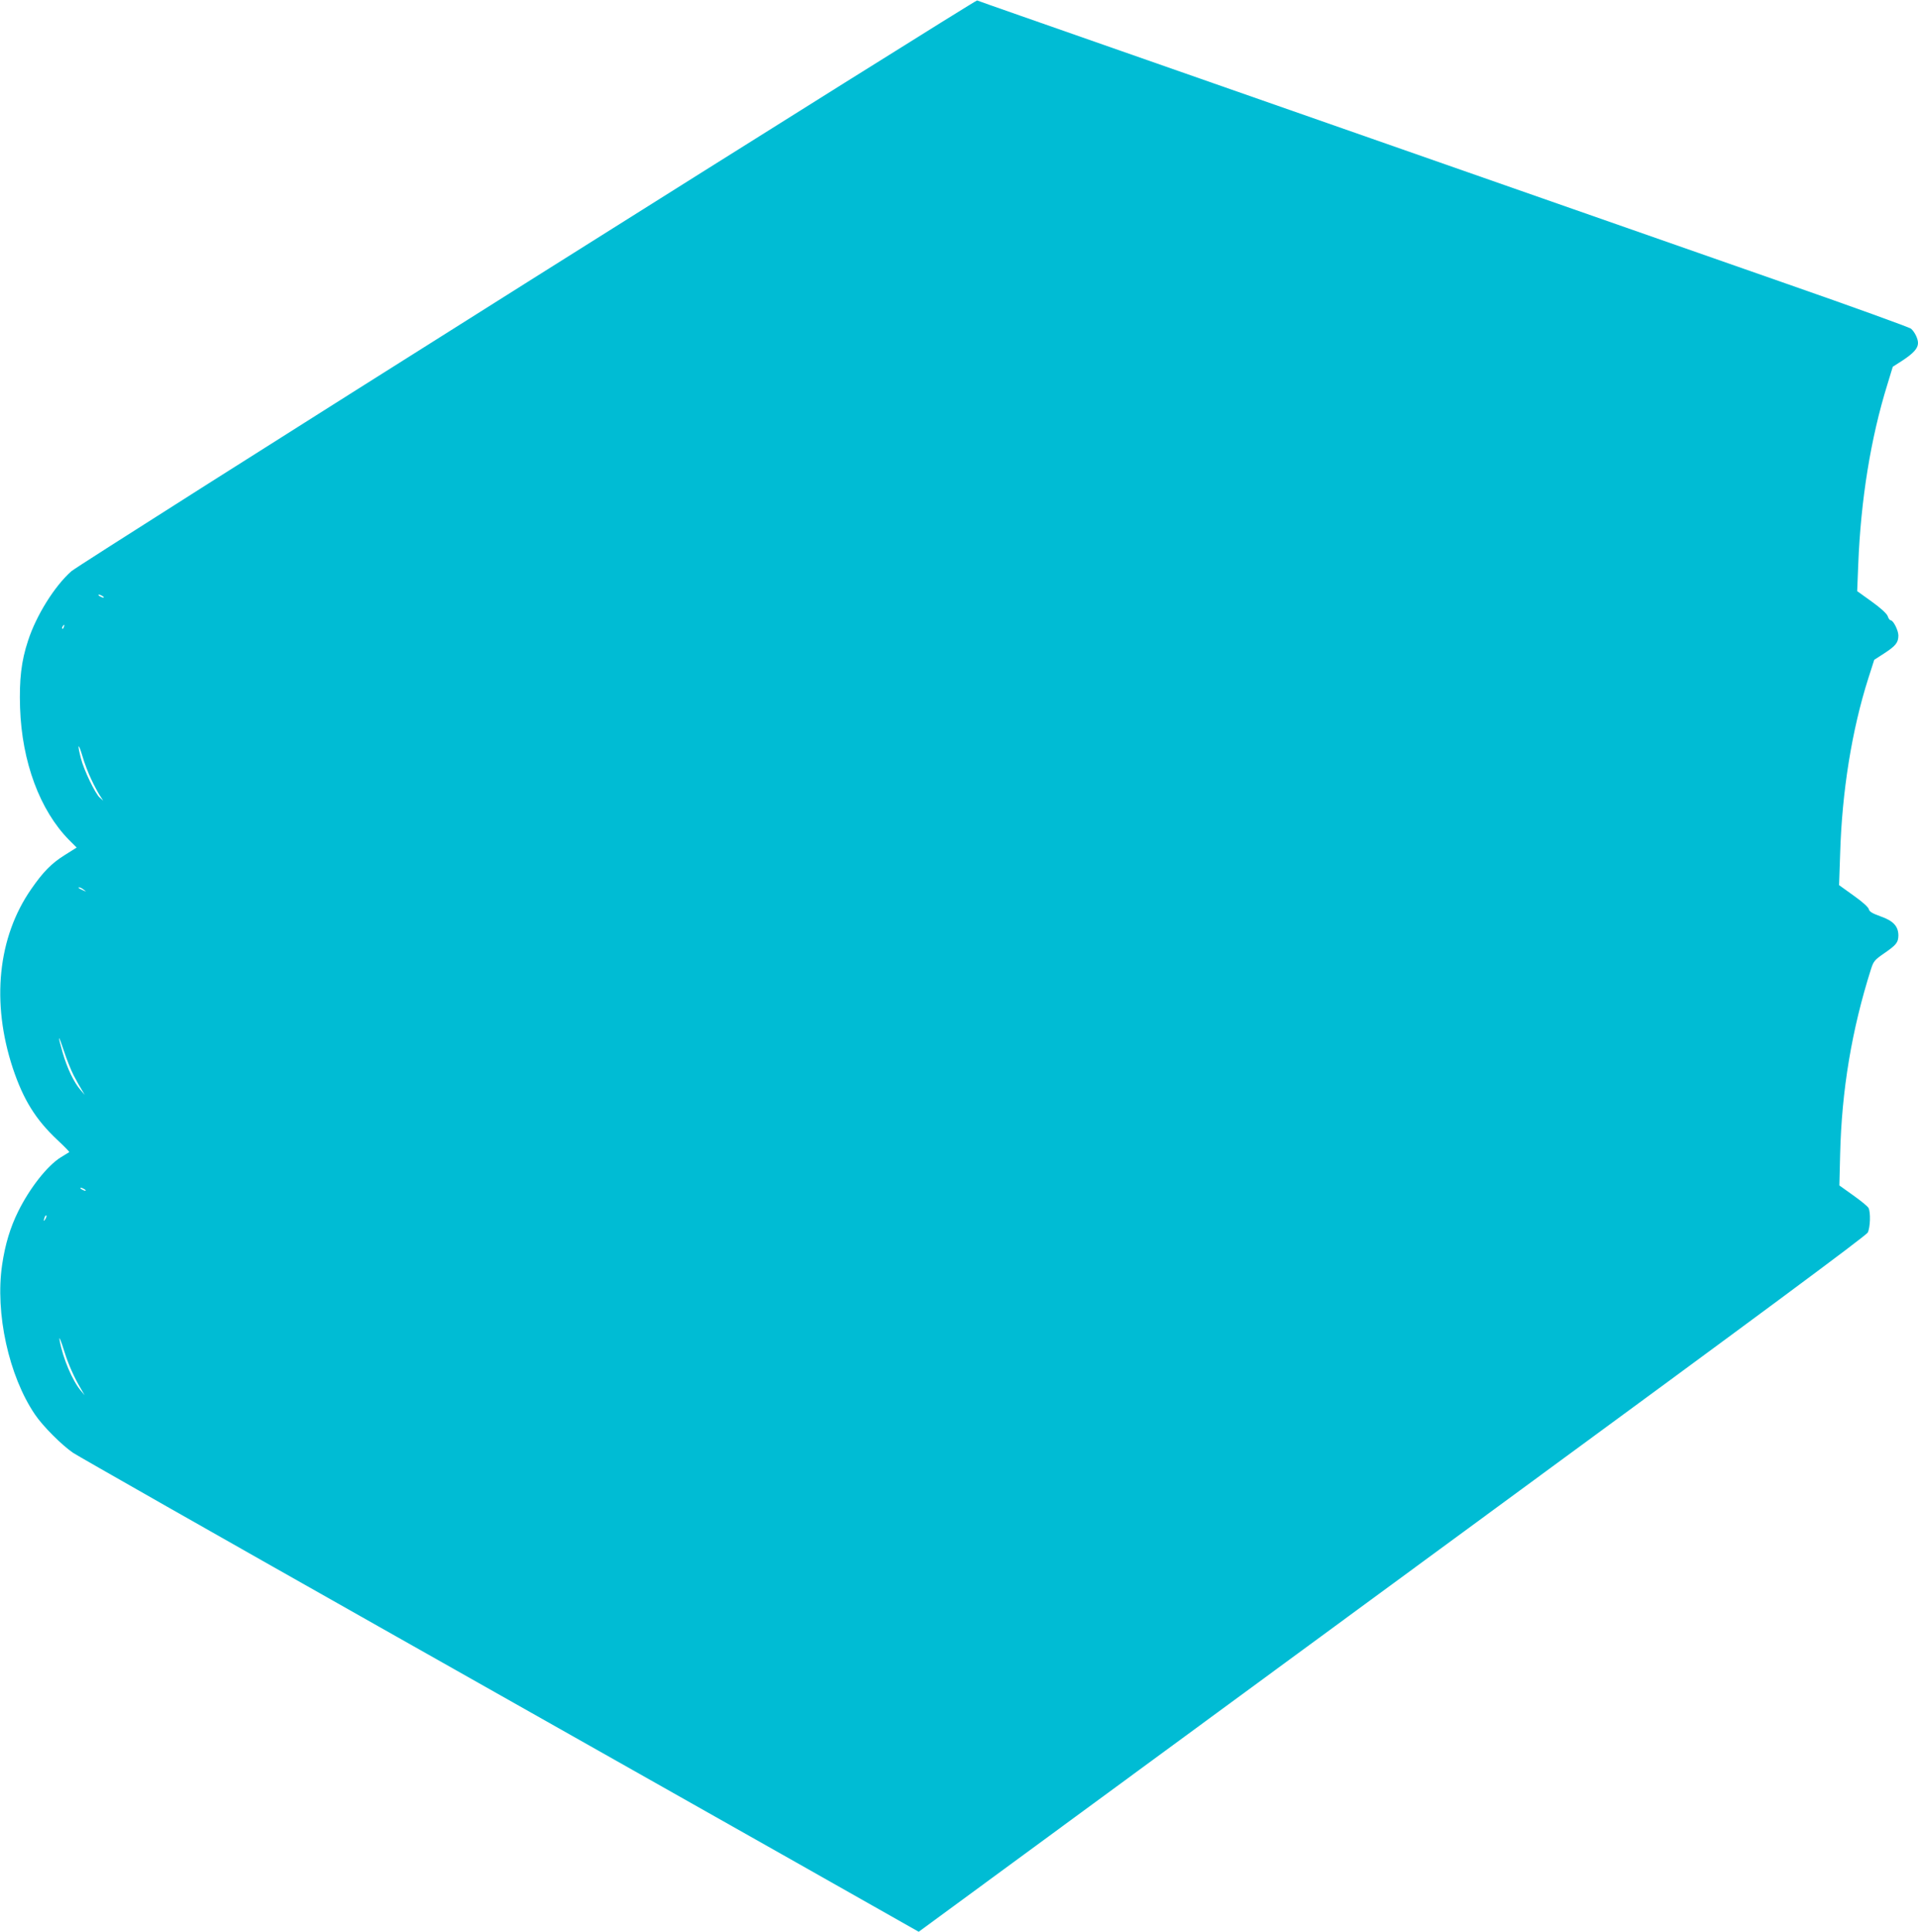 <?xml version="1.0" standalone="no"?>
<!DOCTYPE svg PUBLIC "-//W3C//DTD SVG 20010904//EN"
 "http://www.w3.org/TR/2001/REC-SVG-20010904/DTD/svg10.dtd">
<svg version="1.0" xmlns="http://www.w3.org/2000/svg"
 width="1271pt" height="1280pt" viewBox="0 0 1271 1280"
 preserveAspectRatio="xMidYMid meet">
<g transform="translate(0,1280) scale(0.1,-0.1)"
fill="#00bcd4" stroke="none">
<path d="M3495 10931 c-1634 -1029 -2994 -1891 -3022 -1916 -111 -98 -233
-293 -287 -460 -45 -135 -59 -257 -53 -445 12 -358 131 -679 325 -876 l50 -50
-81 -51 c-85 -53 -142 -111 -220 -224 -222 -319 -266 -751 -122 -1187 70 -209
151 -340 296 -476 45 -42 80 -78 78 -80 -2 -1 -28 -17 -57 -35 -89 -56 -204
-202 -281 -357 -53 -107 -87 -219 -107 -355 -47 -320 44 -736 218 -992 52 -77
178 -203 253 -254 33 -22 942 -539 2020 -1148 1078 -609 2325 -1314 2772
-1566 l811 -459 699 513 c384 282 1795 1318 3136 2302 1706 1251 2443 1797
2454 1818 17 34 20 135 5 163 -6 11 -51 48 -102 84 l-91 65 5 205 c10 426 77
827 205 1230 16 50 24 60 85 102 83 57 95 73 96 119 0 61 -34 98 -118 127 -55
20 -74 31 -78 48 -3 13 -44 50 -101 90 l-96 69 7 205 c12 416 78 824 187 1166
l39 122 65 42 c77 50 95 72 95 119 0 34 -34 101 -51 101 -6 0 -15 12 -20 28
-7 17 -46 53 -106 96 l-96 69 7 176 c17 431 83 839 193 1193 l36 118 64 41
c73 48 103 81 103 116 0 29 -21 72 -46 95 -11 9 -386 145 -834 301 -809 283
-2589 906 -4400 1539 -520 182 -950 332 -955 335 -6 2 -1347 -838 -2980 -1866z
m-2815 -2081 c8 -5 11 -10 5 -10 -5 0 -17 5 -25 10 -8 5 -10 10 -5 10 6 0 17
-5 25 -10z m-257 -205 c-3 -9 -8 -14 -10 -11 -3 3 -2 9 2 15 9 16 15 13 8 -4z
m182 -1009 c18 -39 44 -87 56 -106 l23 -35 -23 20 c-30 26 -106 184 -125 261
-25 97 -18 108 10 15 13 -46 40 -116 59 -155z m-49 -732 c18 -14 18 -14 -6 -3
-31 14 -36 19 -24 19 6 0 19 -7 30 -16z m-68 -1229 c17 -33 41 -76 53 -95 l21
-35 -30 35 c-42 48 -87 142 -117 246 -35 122 -30 128 9 9 18 -55 47 -127 64
-160z m72 -755 c8 -5 11 -10 5 -10 -5 0 -17 5 -25 10 -8 5 -10 10 -5 10 6 0
17 -5 25 -10z m-259 -197 c-12 -20 -14 -14 -5 12 4 9 9 14 11 11 3 -2 0 -13
-6 -23z m128 -886 c23 -74 64 -167 106 -237 l26 -45 -25 30 c-55 64 -119 214
-140 330 -8 41 6 9 33 -78z"/>
</g>
</svg>

